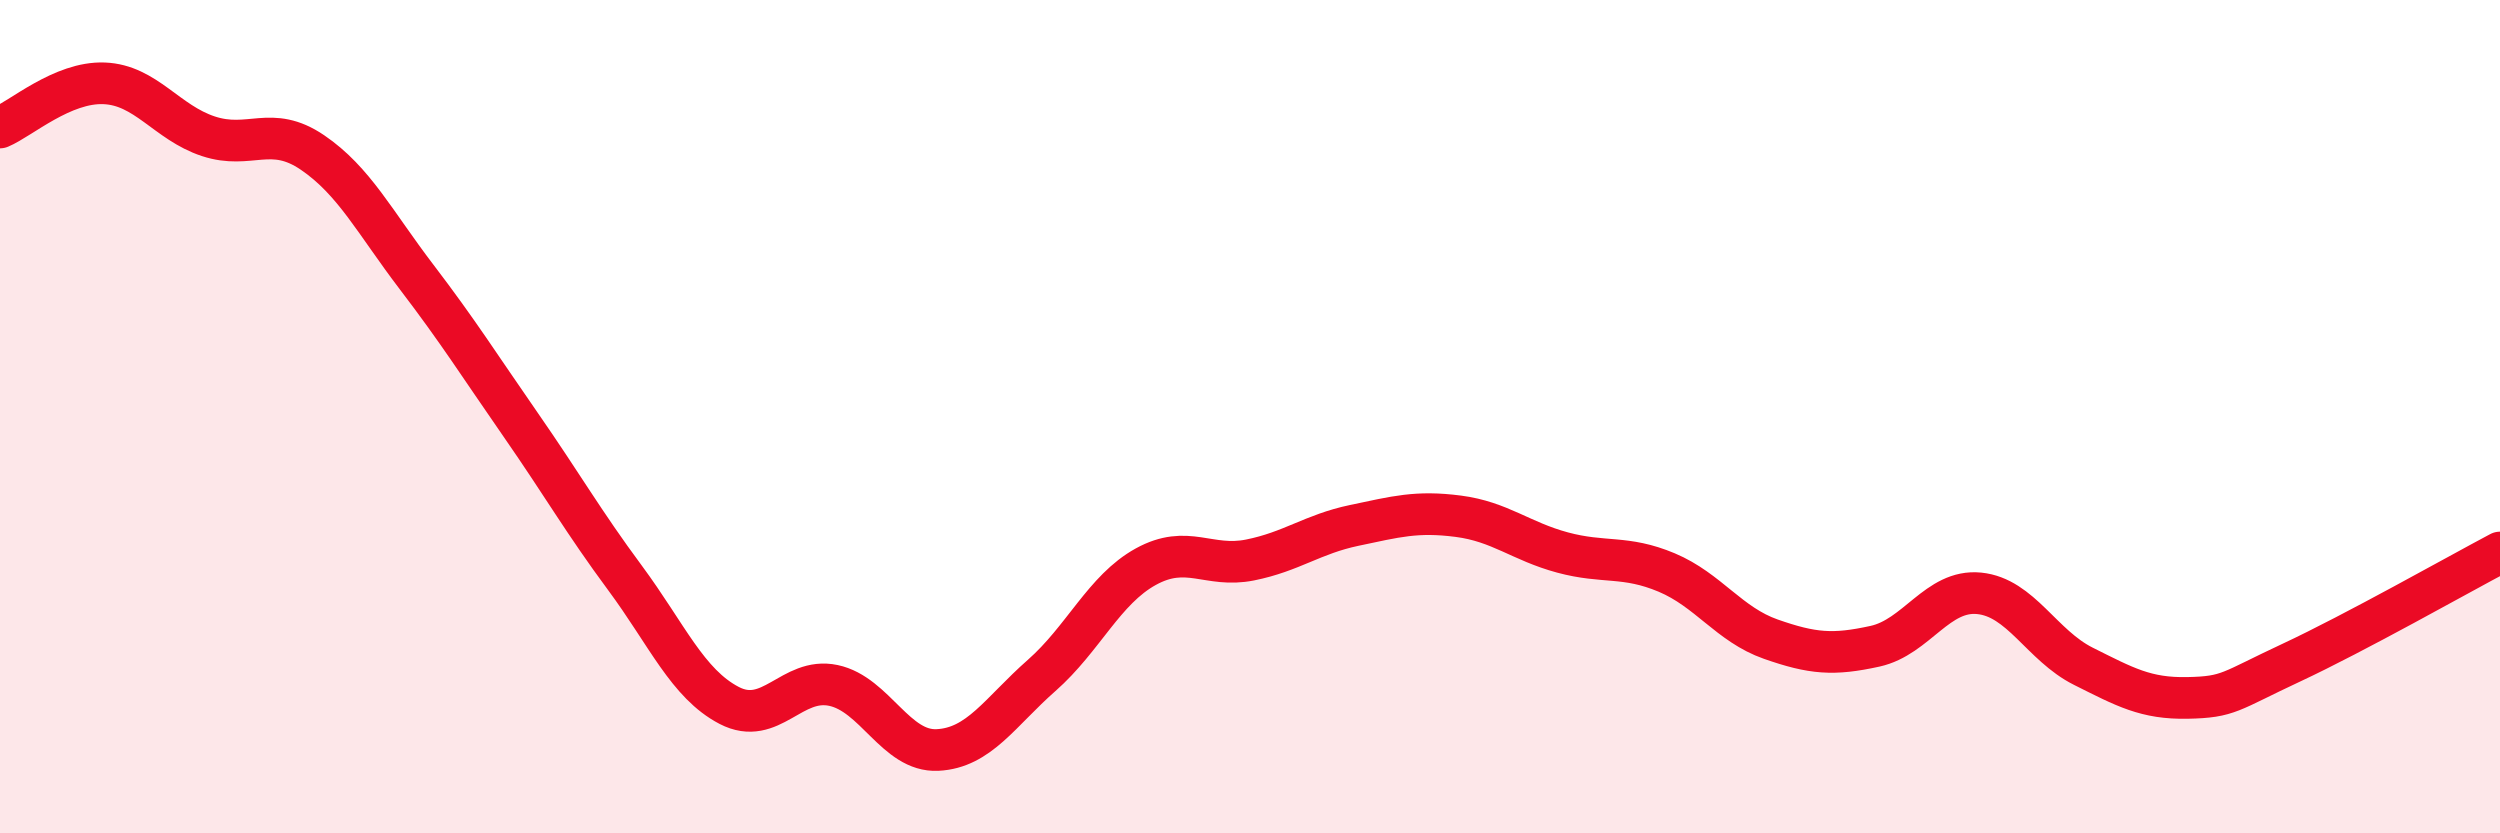 
    <svg width="60" height="20" viewBox="0 0 60 20" xmlns="http://www.w3.org/2000/svg">
      <path
        d="M 0,3.06 C 0.5,2.85 1.5,1.96 2.5,2 C 3.5,2.04 4,2.94 5,3.27 C 6,3.6 6.5,2.98 7.5,3.66 C 8.5,4.34 9,5.34 10,6.65 C 11,7.96 11.5,8.76 12.5,10.2 C 13.5,11.64 14,12.52 15,13.87 C 16,15.22 16.5,16.41 17.5,16.93 C 18.5,17.45 19,16.24 20,16.45 C 21,16.66 21.5,18.05 22.5,18 C 23.5,17.95 24,17.09 25,16.21 C 26,15.33 26.5,14.15 27.5,13.6 C 28.5,13.05 29,13.64 30,13.44 C 31,13.24 31.5,12.82 32.5,12.61 C 33.5,12.4 34,12.26 35,12.39 C 36,12.52 36.5,12.99 37.5,13.26 C 38.5,13.53 39,13.32 40,13.74 C 41,14.16 41.5,14.99 42.5,15.34 C 43.5,15.69 44,15.73 45,15.51 C 46,15.29 46.5,14.14 47.5,14.24 C 48.5,14.34 49,15.49 50,15.99 C 51,16.49 51.5,16.77 52.5,16.75 C 53.5,16.73 53.5,16.6 55,15.9 C 56.5,15.2 59,13.79 60,13.26L60 20L0 20Z"
        fill="#EB0A25"
        opacity="0.1"
        stroke-linecap="round"
        stroke-linejoin="round"
      />
      <path
        d="M 0,3.06 C 0.5,2.85 1.5,1.96 2.5,2 C 3.5,2.04 4,2.94 5,3.27 C 6,3.6 6.5,2.98 7.5,3.66 C 8.5,4.34 9,5.34 10,6.65 C 11,7.96 11.5,8.76 12.5,10.2 C 13.5,11.64 14,12.52 15,13.87 C 16,15.22 16.5,16.41 17.5,16.93 C 18.5,17.45 19,16.24 20,16.45 C 21,16.66 21.5,18.05 22.5,18 C 23.5,17.95 24,17.09 25,16.21 C 26,15.33 26.5,14.15 27.5,13.6 C 28.5,13.05 29,13.64 30,13.44 C 31,13.24 31.5,12.82 32.5,12.61 C 33.5,12.4 34,12.26 35,12.39 C 36,12.52 36.5,12.99 37.5,13.26 C 38.5,13.53 39,13.32 40,13.74 C 41,14.16 41.5,14.99 42.5,15.34 C 43.5,15.69 44,15.73 45,15.51 C 46,15.29 46.5,14.14 47.5,14.24 C 48.5,14.34 49,15.49 50,15.99 C 51,16.49 51.5,16.77 52.5,16.75 C 53.5,16.73 53.5,16.6 55,15.9 C 56.5,15.2 59,13.79 60,13.26"
        stroke="#EB0A25"
        stroke-width="1"
        fill="none"
        stroke-linecap="round"
        stroke-linejoin="round"
      />
    </svg>
  